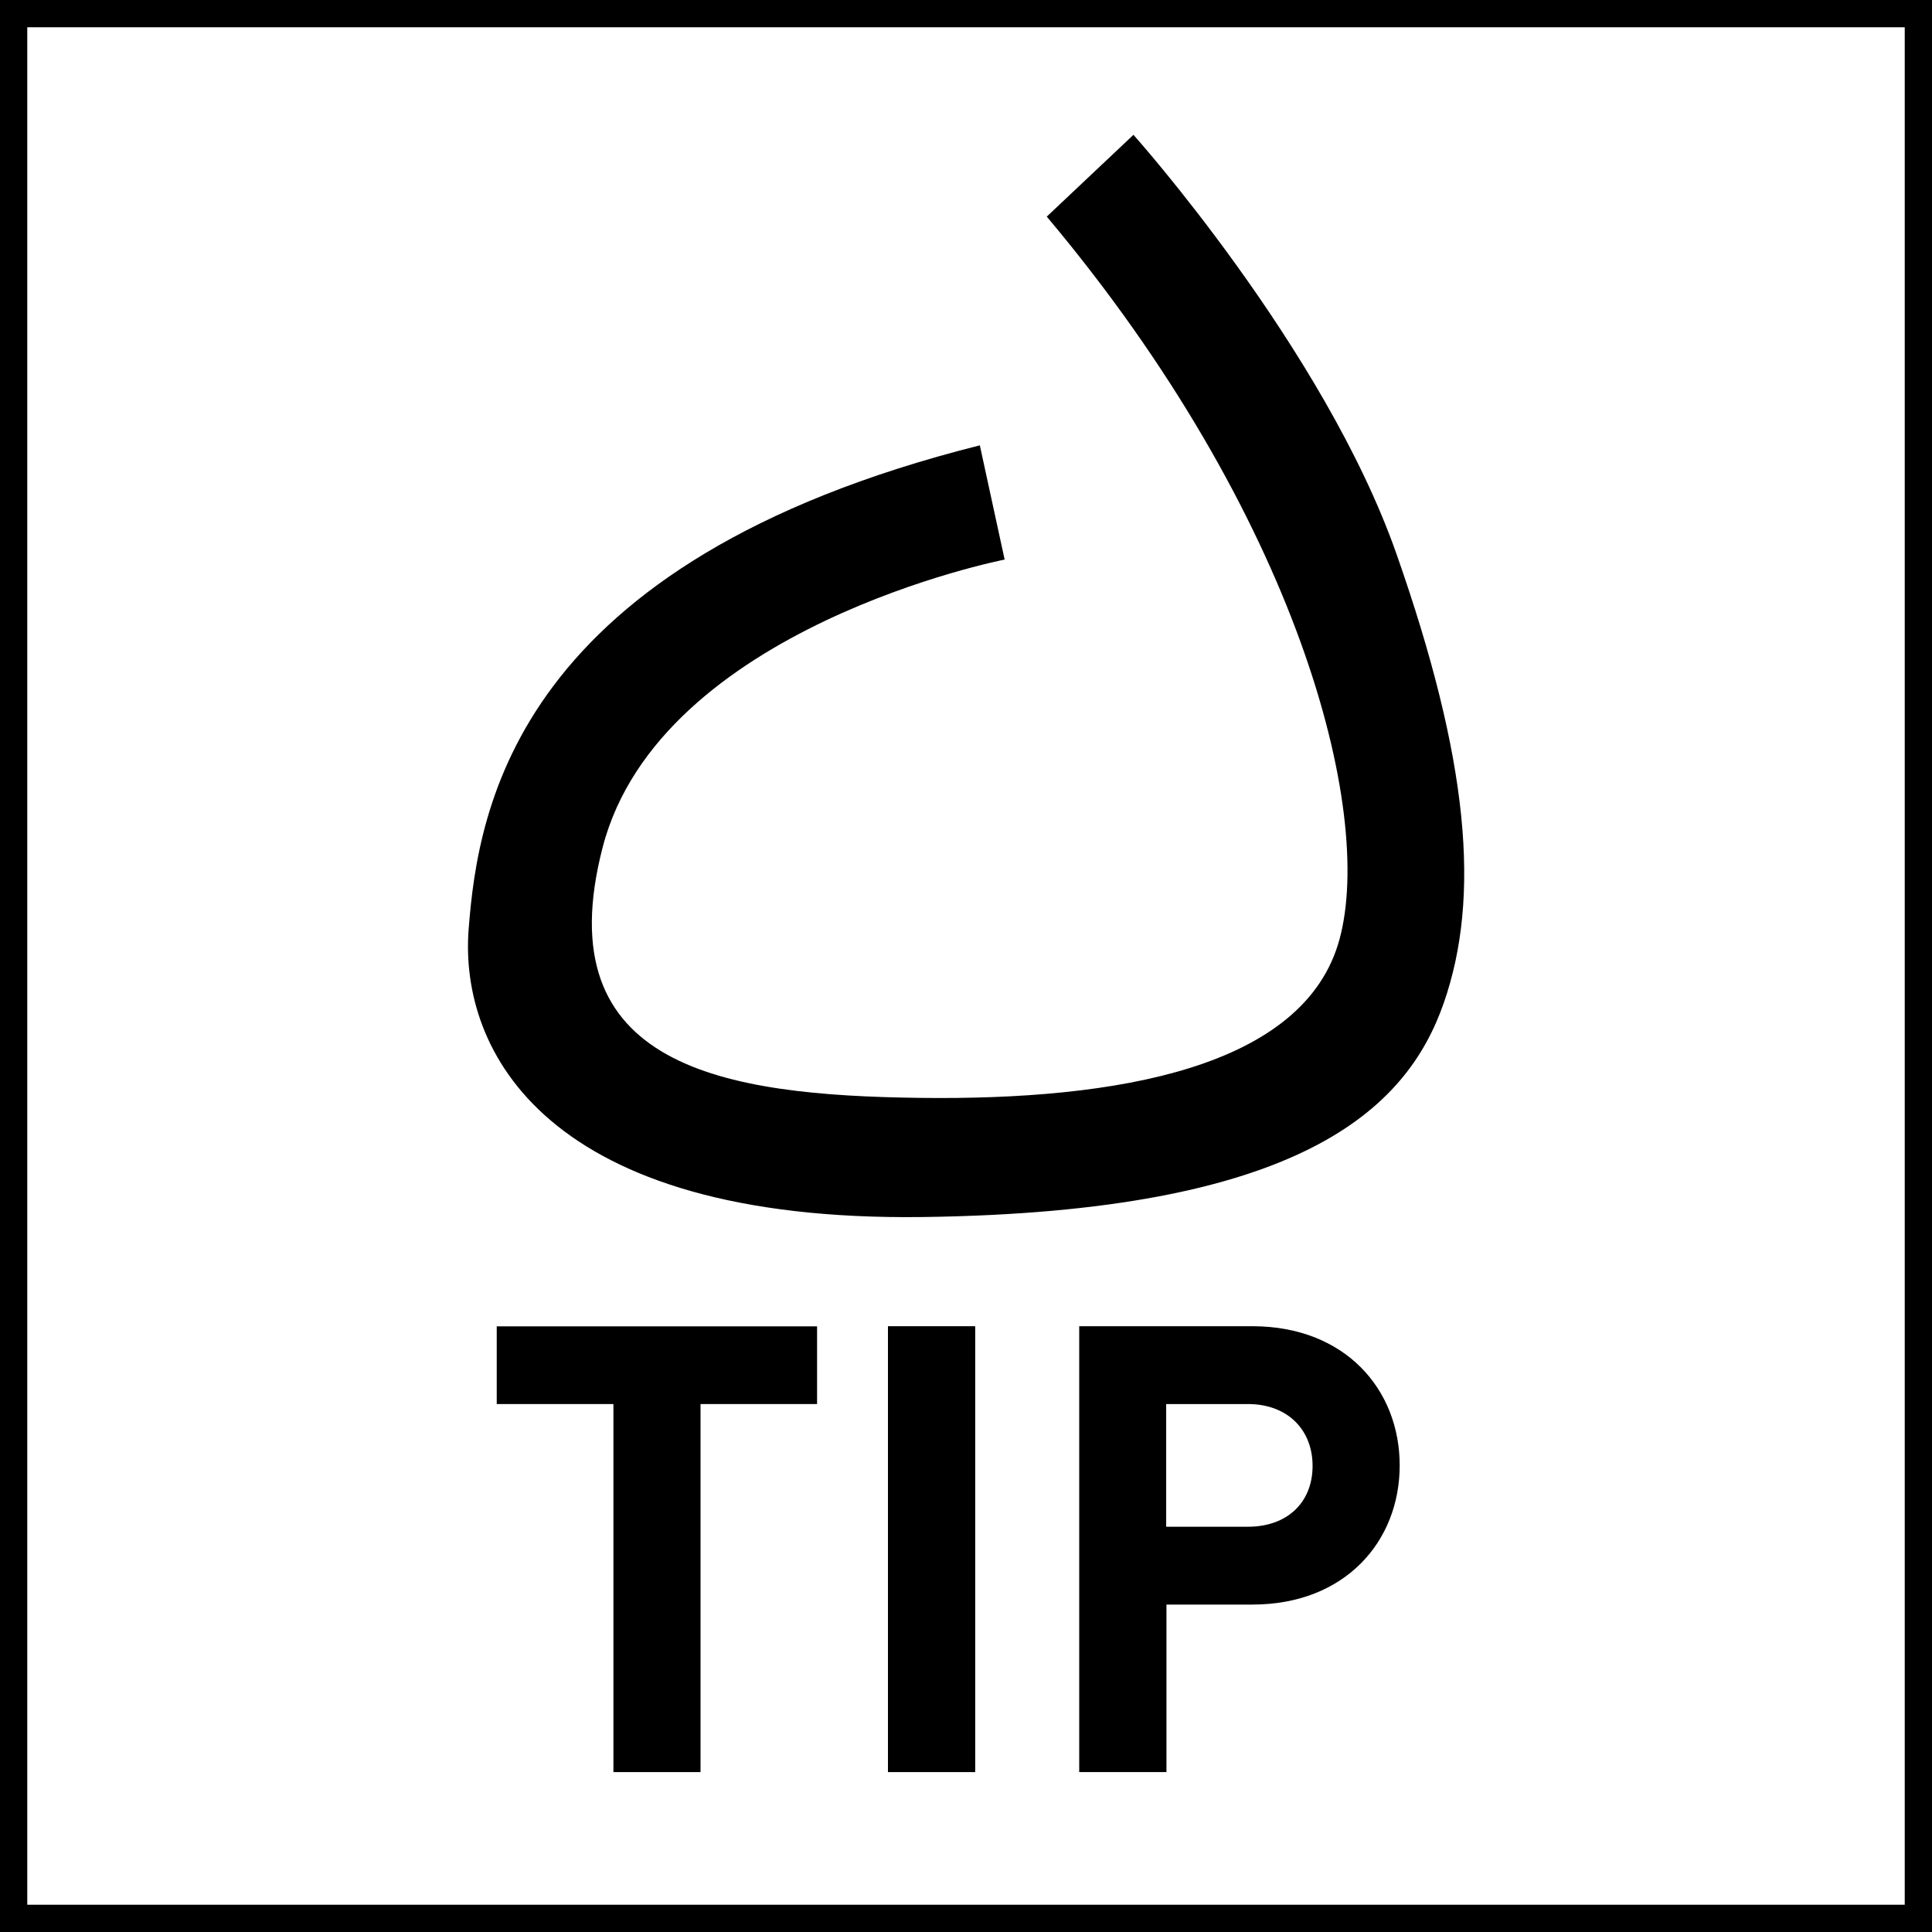 <svg viewBox="0 0 141.73 141.73" xmlns="http://www.w3.org/2000/svg"><path d="m139.73 2v137.73h-137.73v-137.73zm2-2h-141.73v141.73h141.73z"/><path d="m71.88 32.67 1.82 8.38s-25.3 4.95-29.49 21.11 8.92 18.2 23.3 18.38 28.2-2.18 30.76-11.65-3.09-31.12-21.48-53l6.36-6s14 15.65 19.3 30.76 6.19 25.11 3.46 32.94-10.56 15.33-38.22 15.69-34-12.2-33.31-21.12 3.46-26.93 37.5-35.49"/><path d="m51.39 103v27h-6.39v-27h-8.56v-5.7h23.5v5.7z"/><path d="m65.14 130v-32.71h6.4v32.71z"/><path d="m91.87 117.71h-6.3v12.29h-6.4v-32.71h12.7c6.81 0 10.81 4.64 10.81 10.21s-4 10.21-10.81 10.21zm-.32-14.71h-6v9h6c2.89 0 4.74-1.79 4.74-4.46s-1.85-4.54-4.74-4.54z"/></svg>